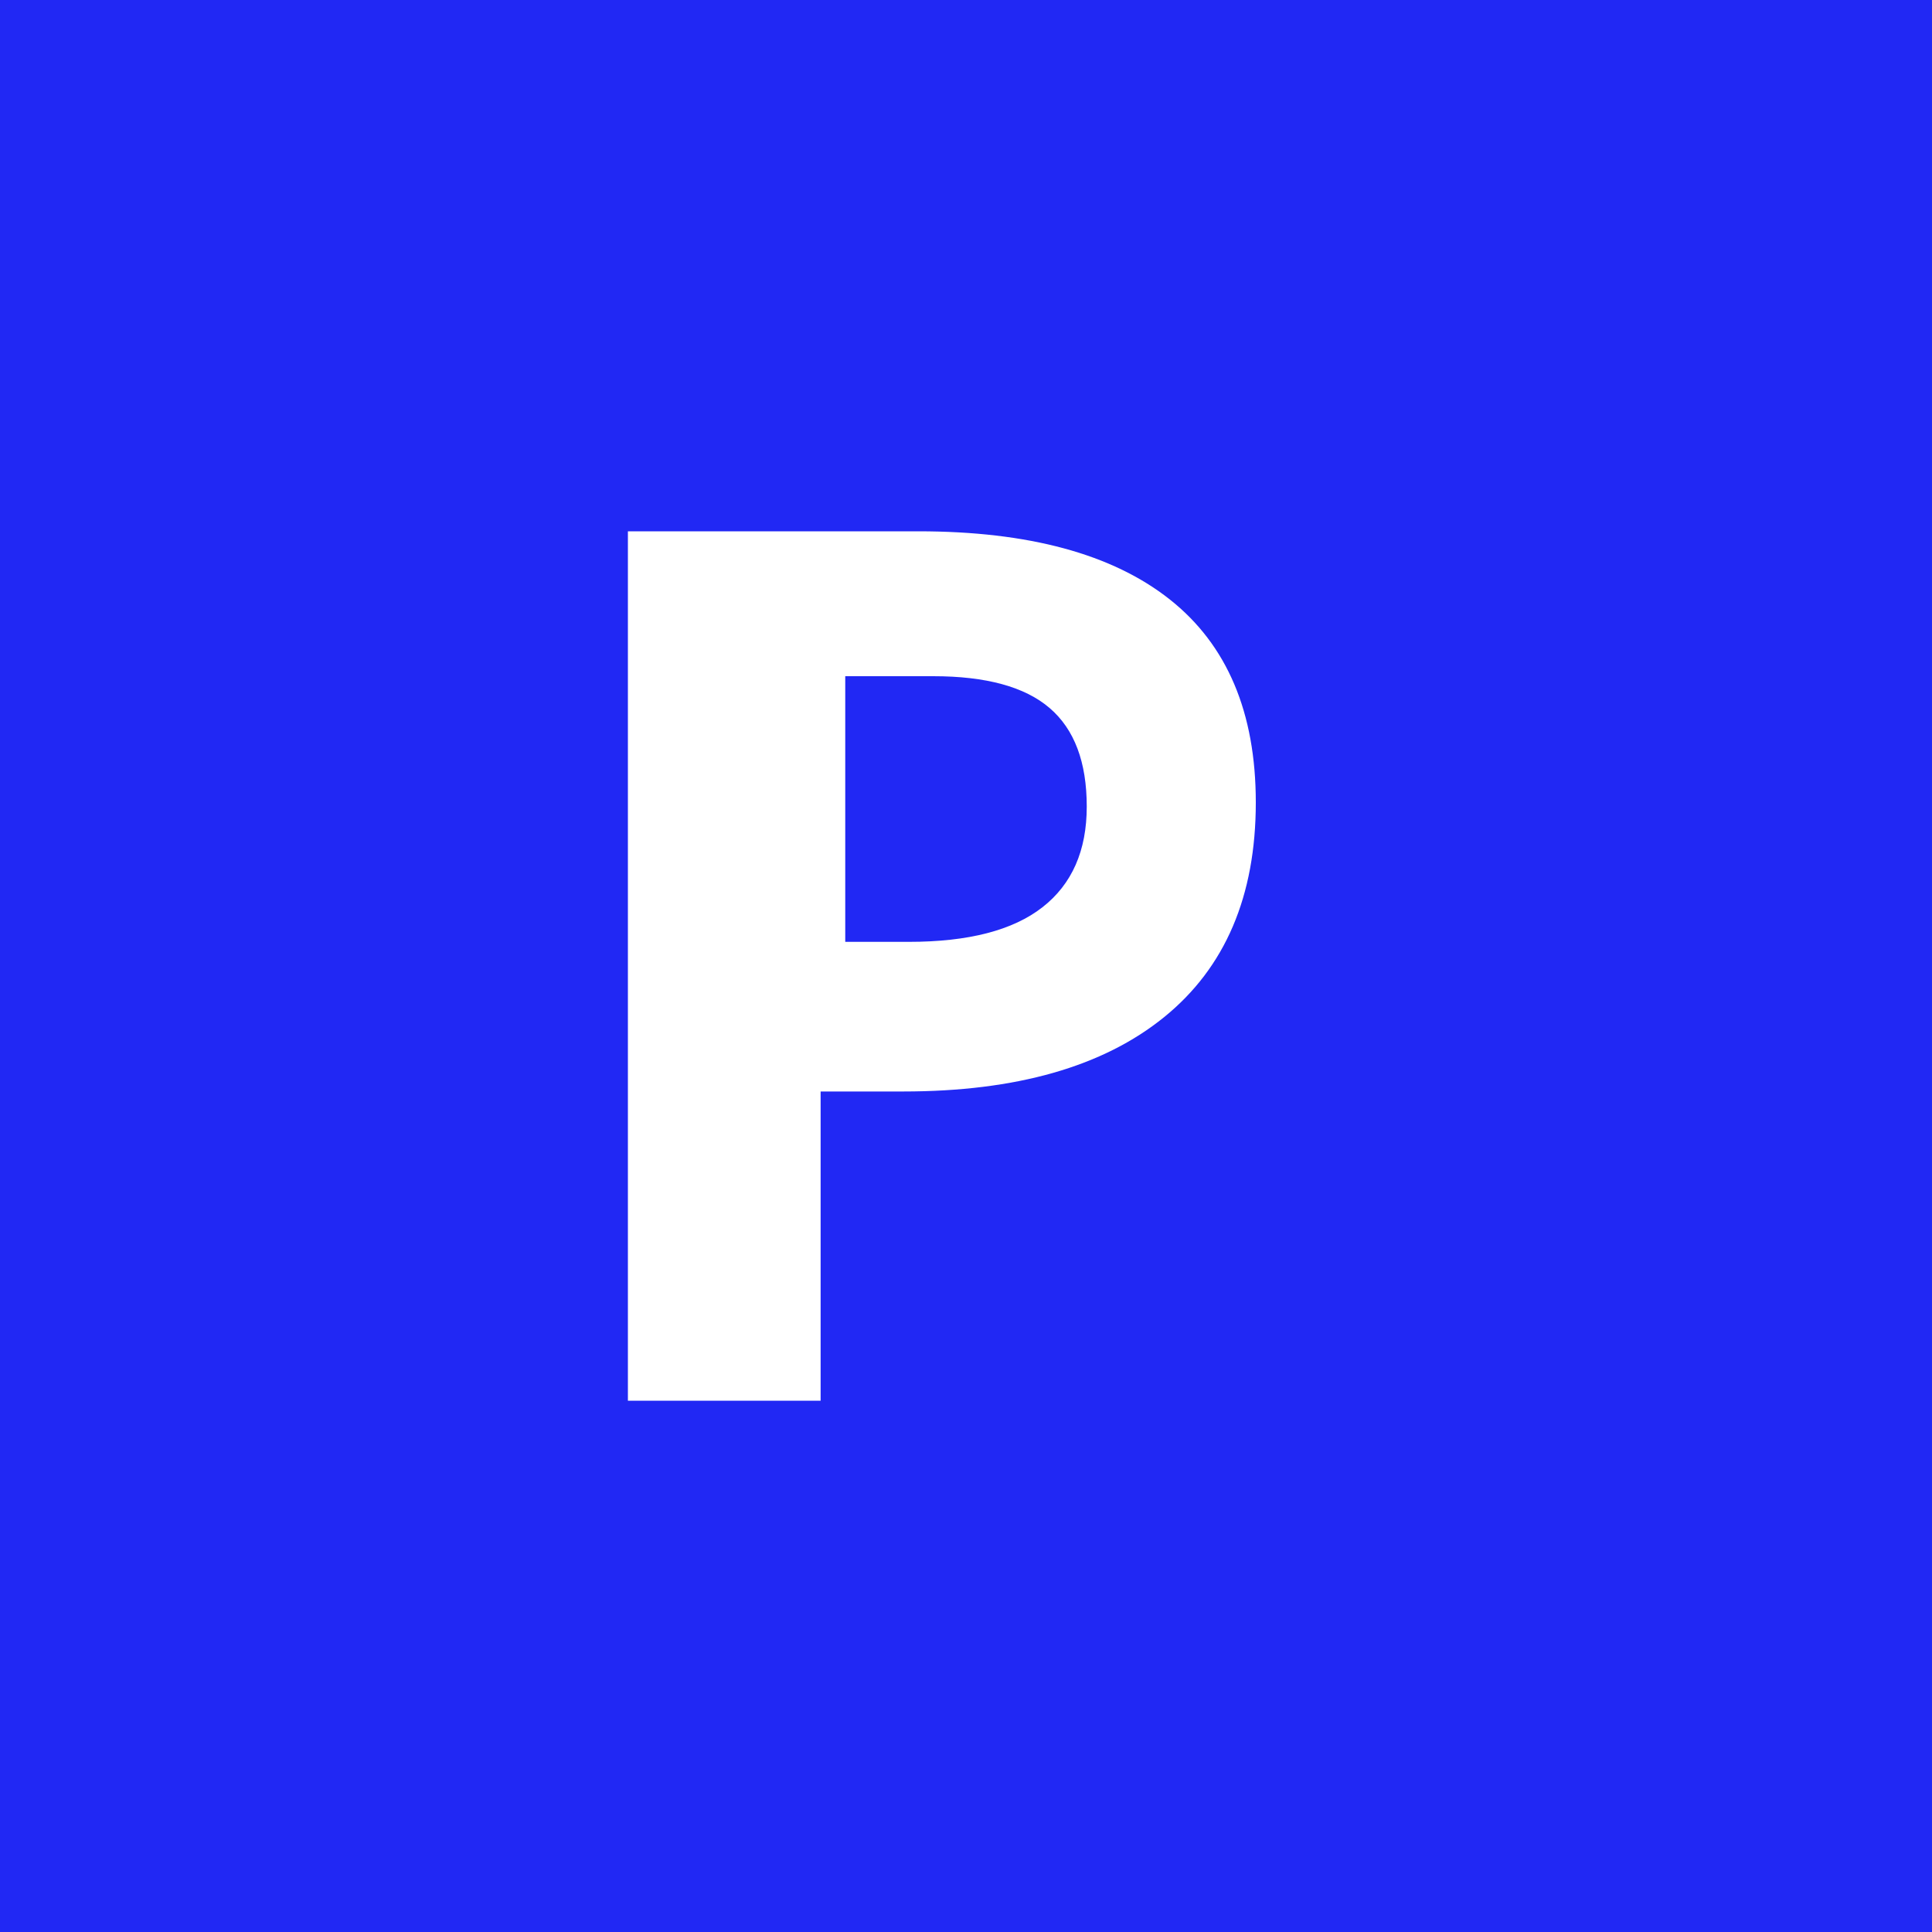 <?xml version="1.0" encoding="UTF-8"?>
<svg width="80px" height="80px" viewBox="0 0 80 80" version="1.1" xmlns="http://www.w3.org/2000/svg" xmlns:xlink="http://www.w3.org/1999/xlink">
    <!-- Generator: Sketch 55.2 (78181) - https://sketchapp.com -->
    <title>Parkplatz</title>
    <desc>Created with Sketch.</desc>
    <g id="Parkplatz" stroke="none" stroke-width="1" fill="none" fill-rule="evenodd">
        <rect fill="#2128F4" x="0" y="0" width="80" height="80"></rect>
        <path d="M35,39 L37.636,39 C40.099,39 41.942,38.523 43.165,37.568 C44.388,36.613 45,35.224 45,33.399 C45,31.557 44.488,30.197 43.463,29.318 C42.438,28.439 40.831,28 38.643,28 L35,28 L35,39 Z M52,33.228 C52,37.103 50.734,40.066 48.203,42.118 C45.672,44.17 42.072,45.196 37.404,45.196 L33.98,45.196 L33.98,58 L26,58 L26,22 L38.022,22 C42.587,22 46.058,22.94 48.435,24.819 C50.812,26.699 52,29.502 52,33.228 Z" id="P" fill="#FFFFFF" fill-rule="nonzero"></path>
    </g>
</svg>